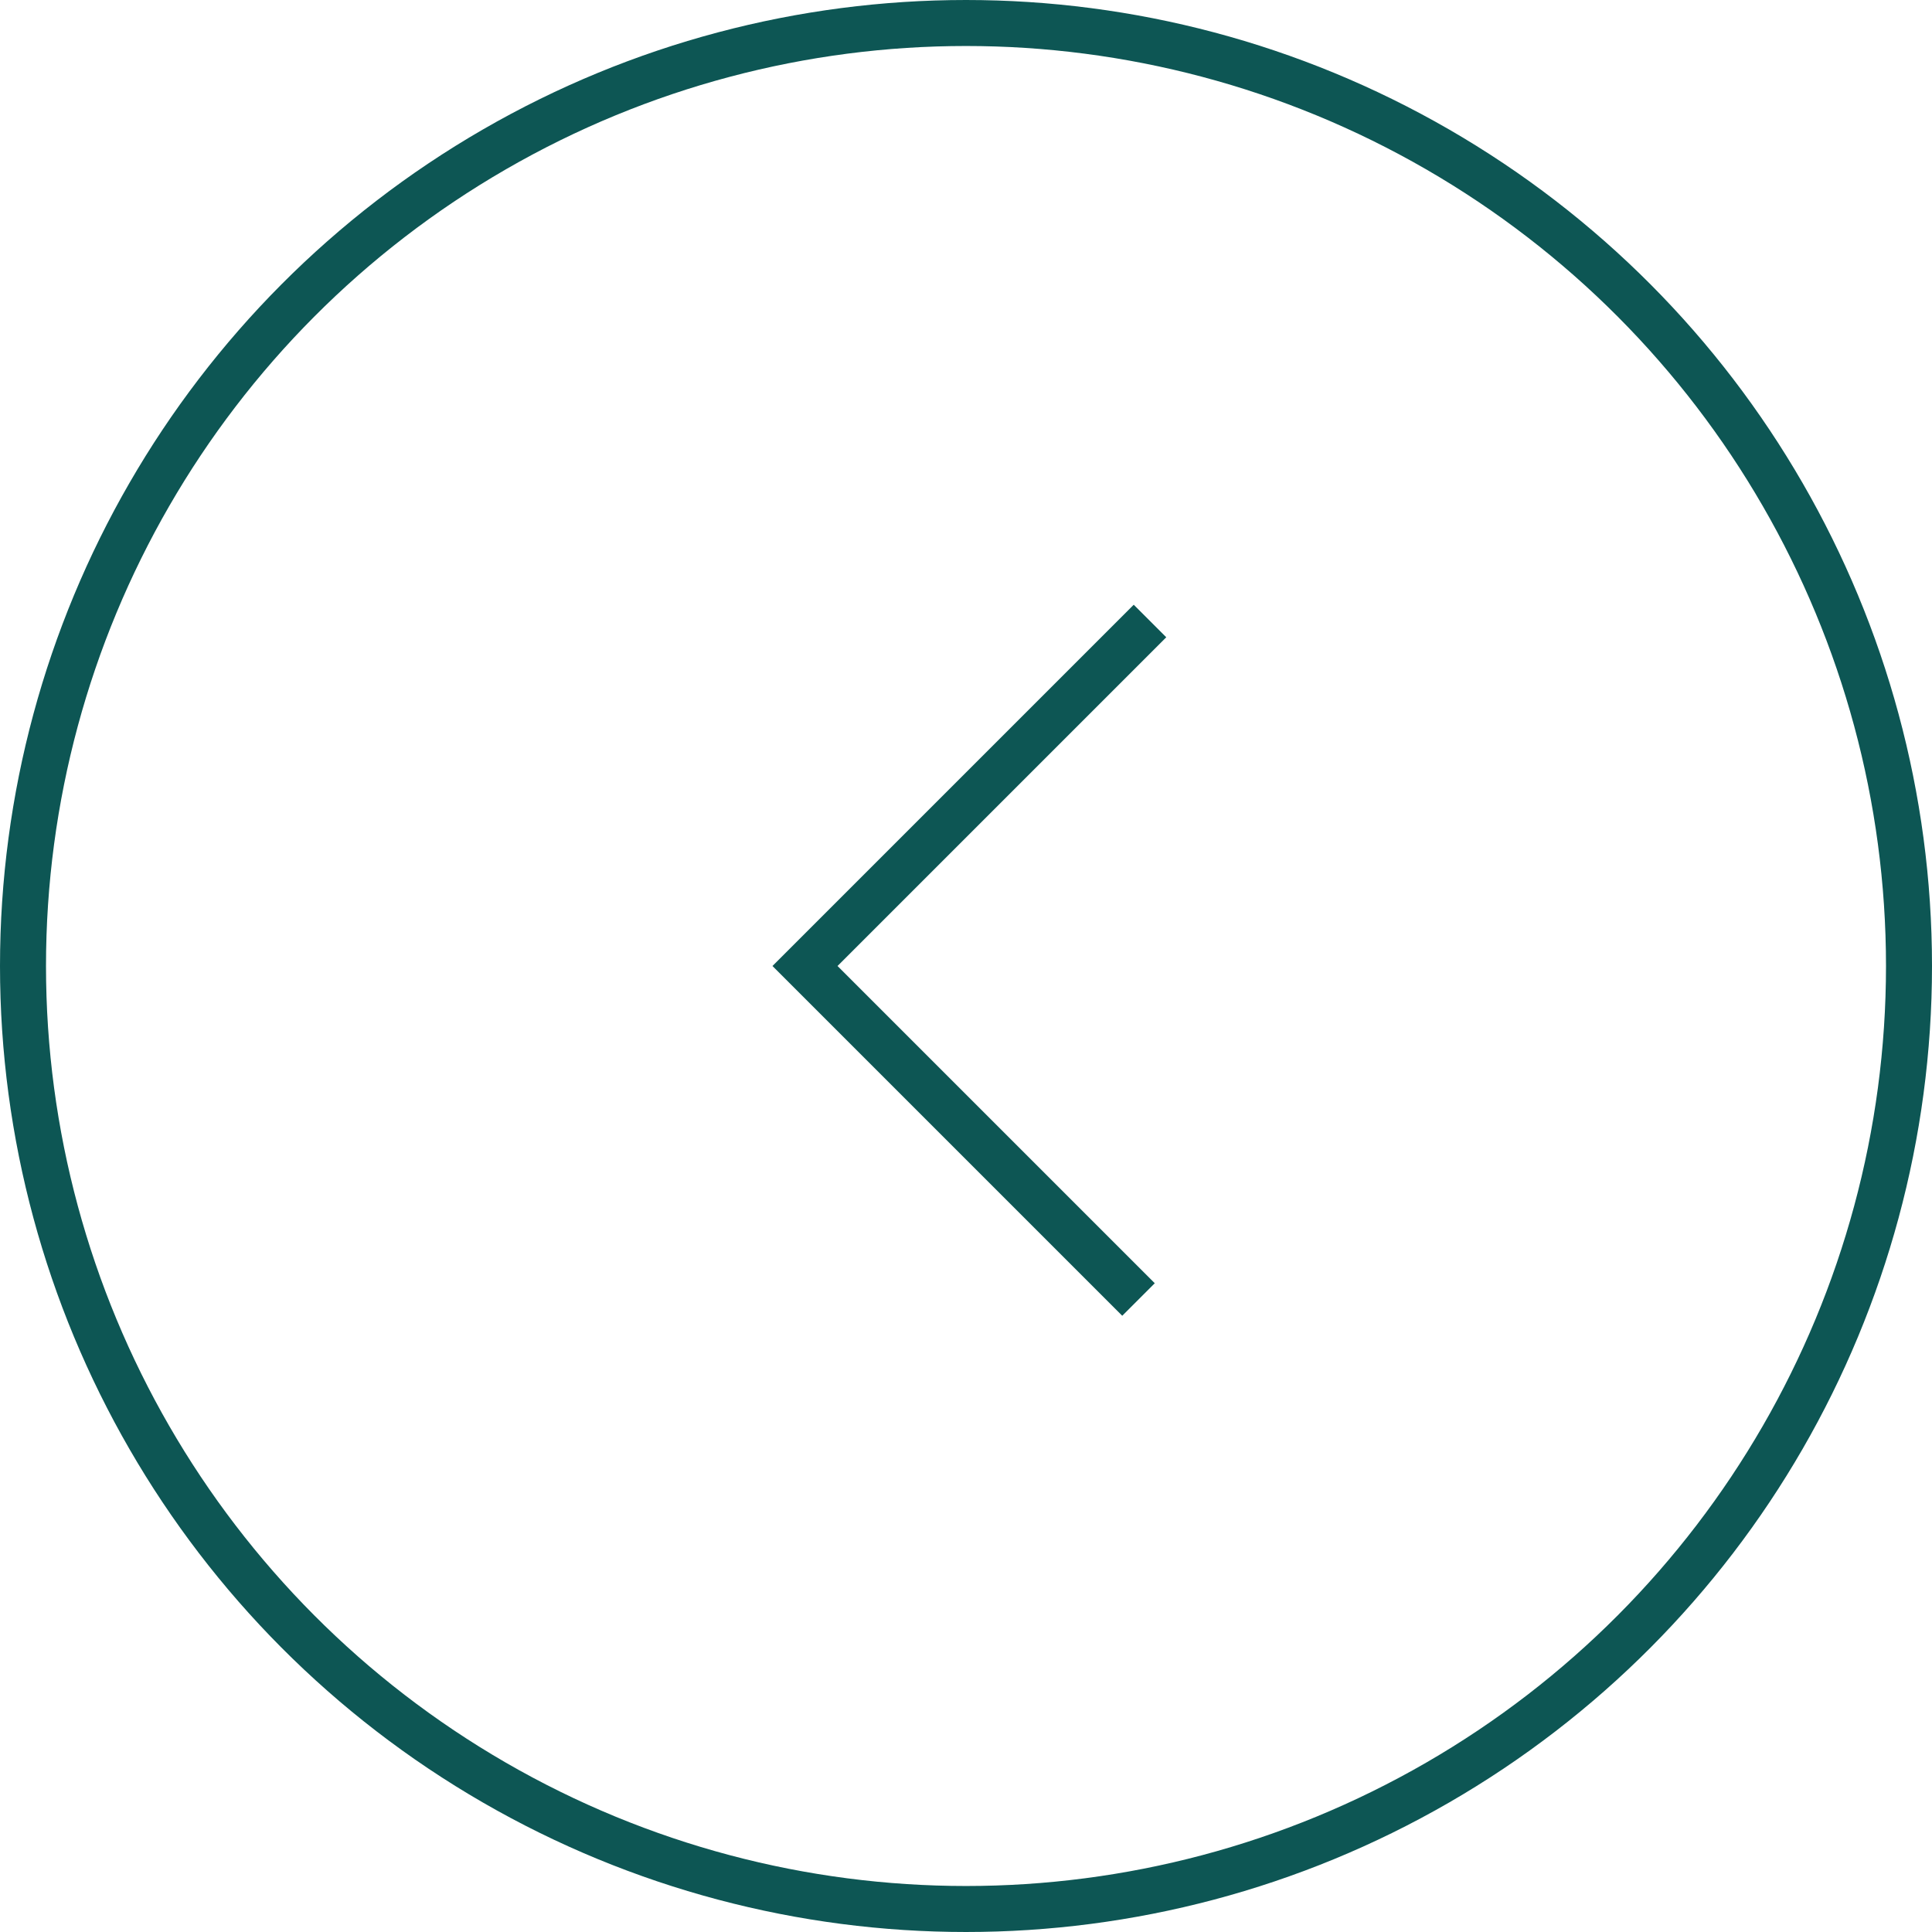 <?xml version="1.0" encoding="UTF-8"?> <svg xmlns="http://www.w3.org/2000/svg" width="84" height="84" viewBox="0 0 84 84" fill="none"> <circle r="41" transform="matrix(-1 0 0 1 42 42)" stroke="#0D5654" stroke-width="2"></circle> <path d="M49.5 56.5L35 42L50 27" stroke="#0D5654" stroke-width="2"></path> </svg> 